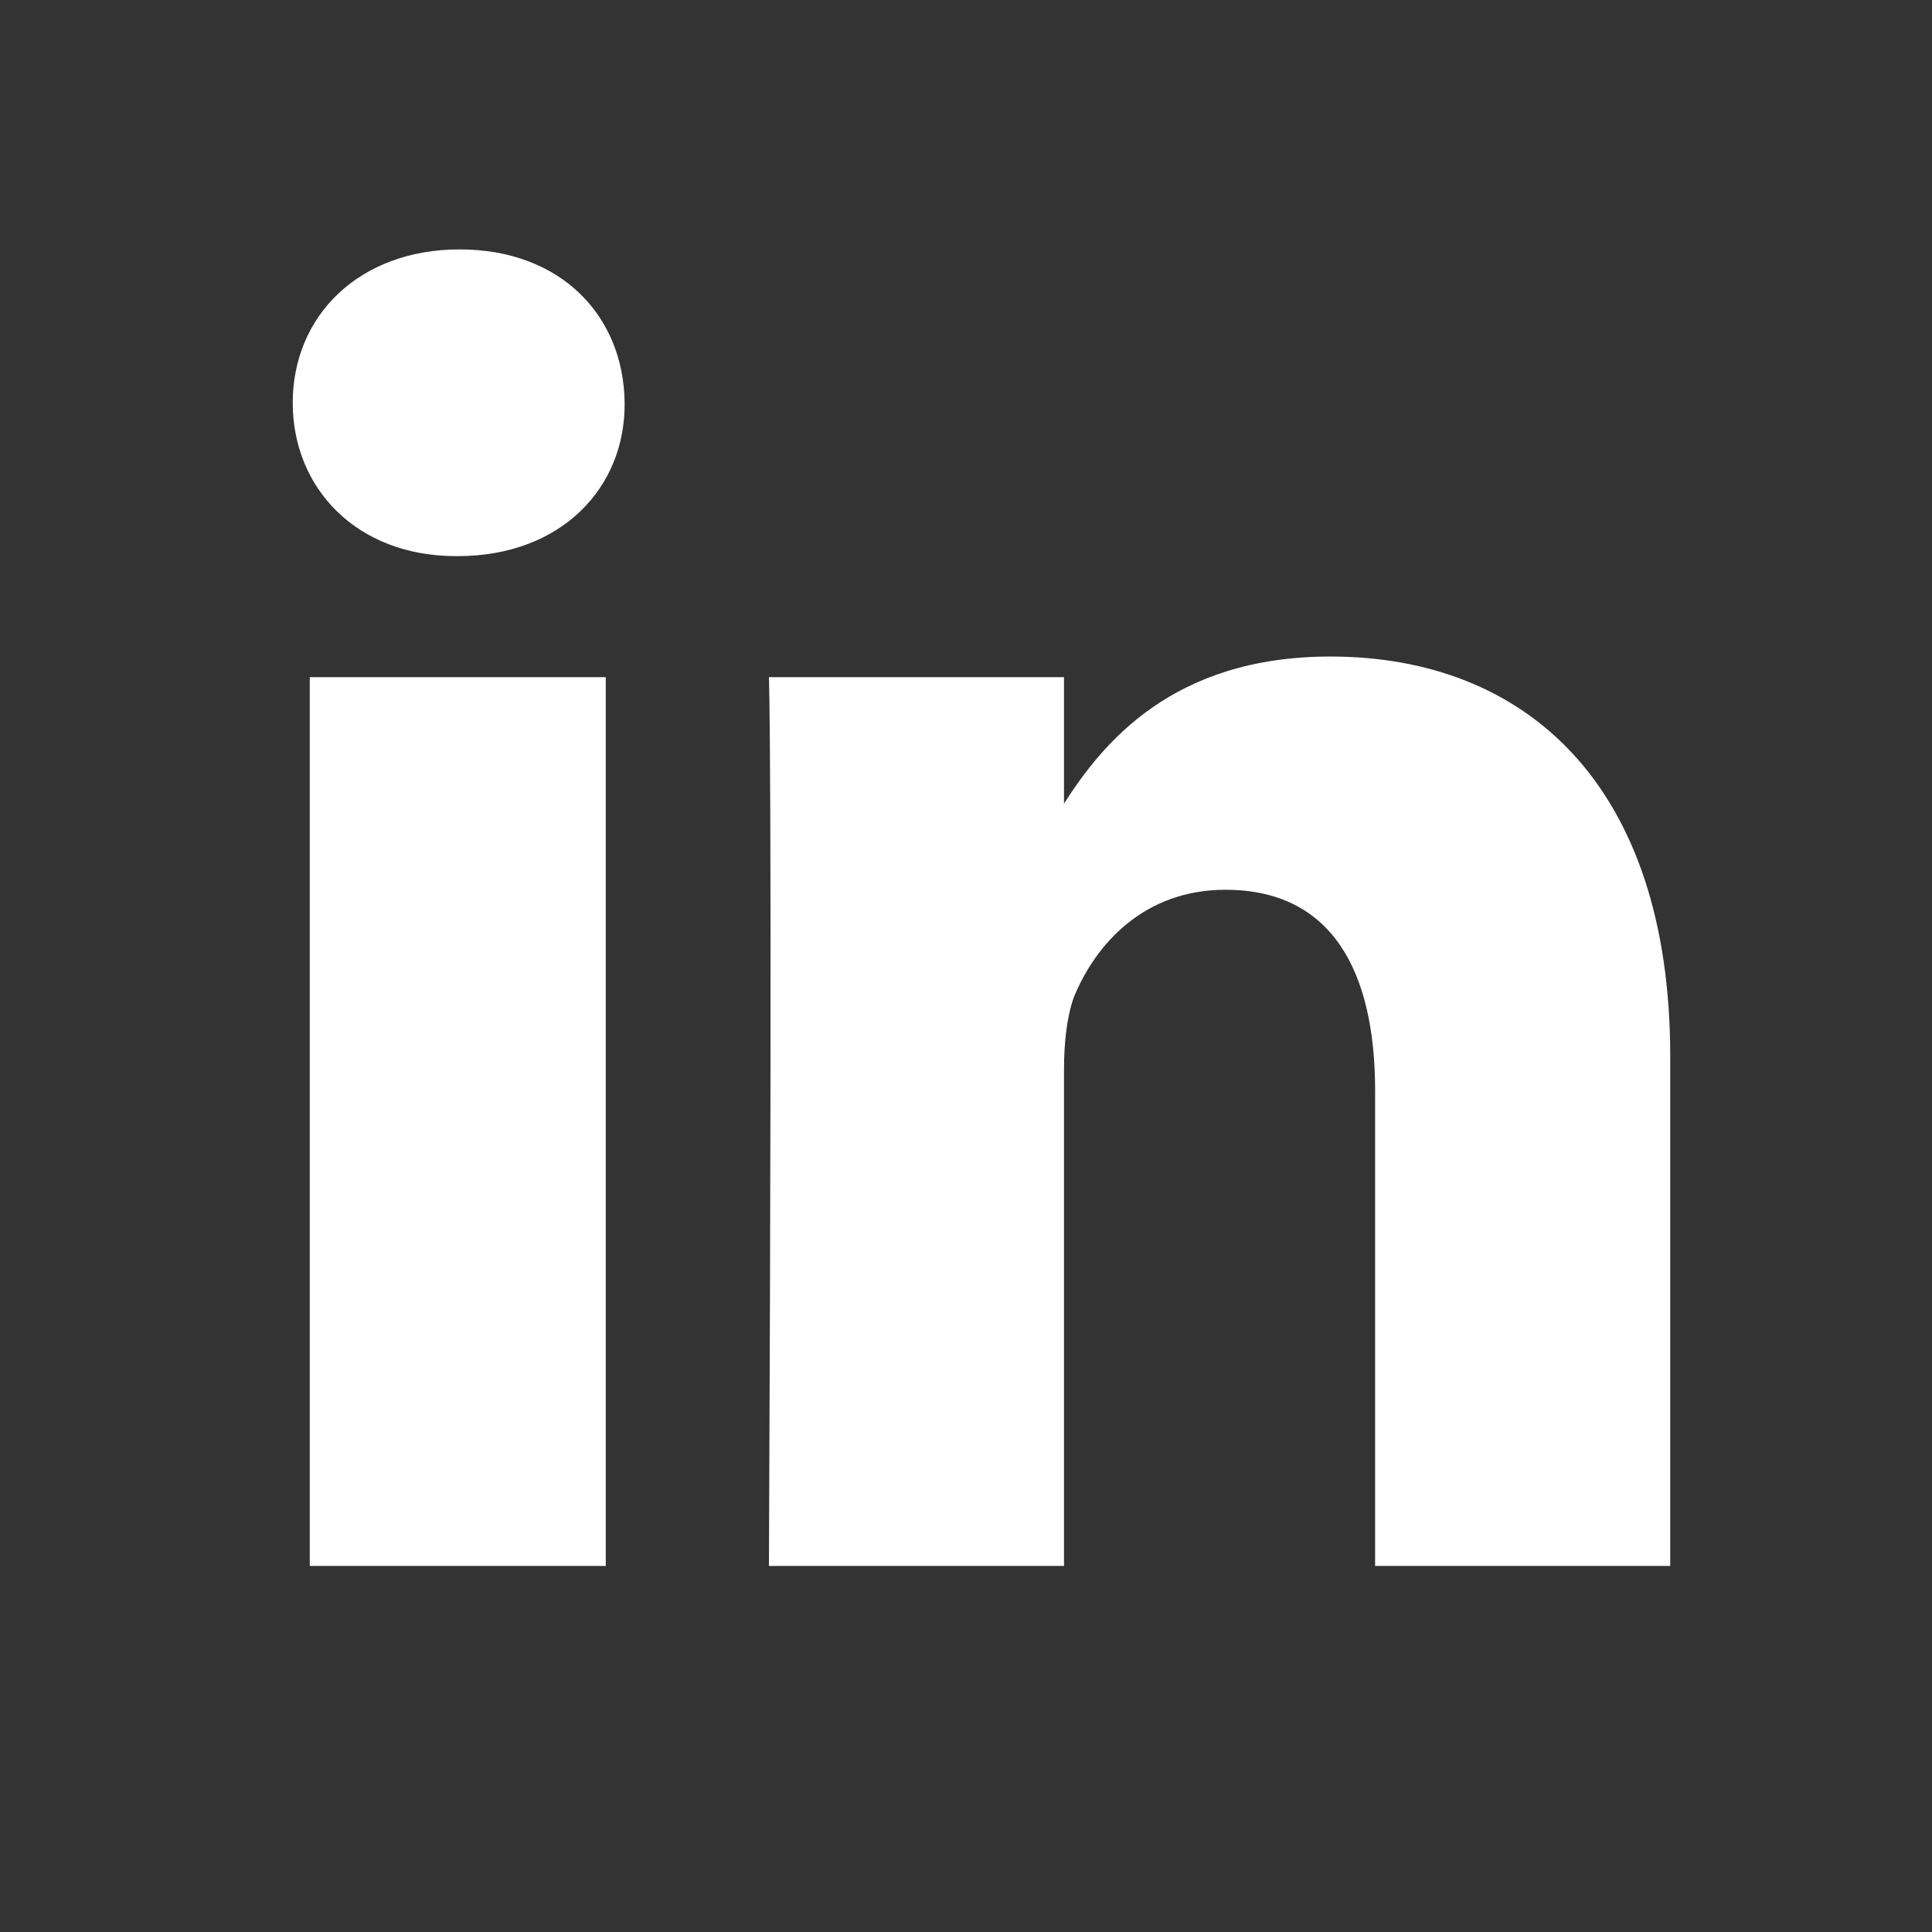<svg xmlns="http://www.w3.org/2000/svg" xmlns:xlink="http://www.w3.org/1999/xlink" width="33" height="33" viewBox="0 0 33 33" fill="none">
<rect x="0" y="0" width="33" height="33" fill="#333333" stroke="none"/>
<path d="M5.291 11.567L10.347 11.567L10.347 26.748L5.291 26.748L5.291 11.567ZM7.85 4.26C6.134 4.26 5 5.394 5 6.88C5 8.335 6.088 9.499 7.788 9.499L7.819 9.499C9.581 9.499 10.684 8.335 10.669 6.88C10.653 5.394 9.581 4.26 7.85 4.26ZM22.724 11.214C20.034 11.214 18.837 12.688 18.174 13.727L18.174 11.567L13.134 11.567C13.134 11.567 13.196 12.992 13.134 26.748L18.174 26.748L18.174 18.276C18.174 17.817 18.221 17.372 18.341 17.036C18.71 16.132 19.535 15.198 20.932 15.198C22.753 15.198 23.488 16.592 23.488 18.629L23.488 26.748L28.529 26.748L28.529 18.047C28.529 13.389 26.047 11.214 22.724 11.214Z"   fill="#FFFFFF" >
</path>
</svg>
